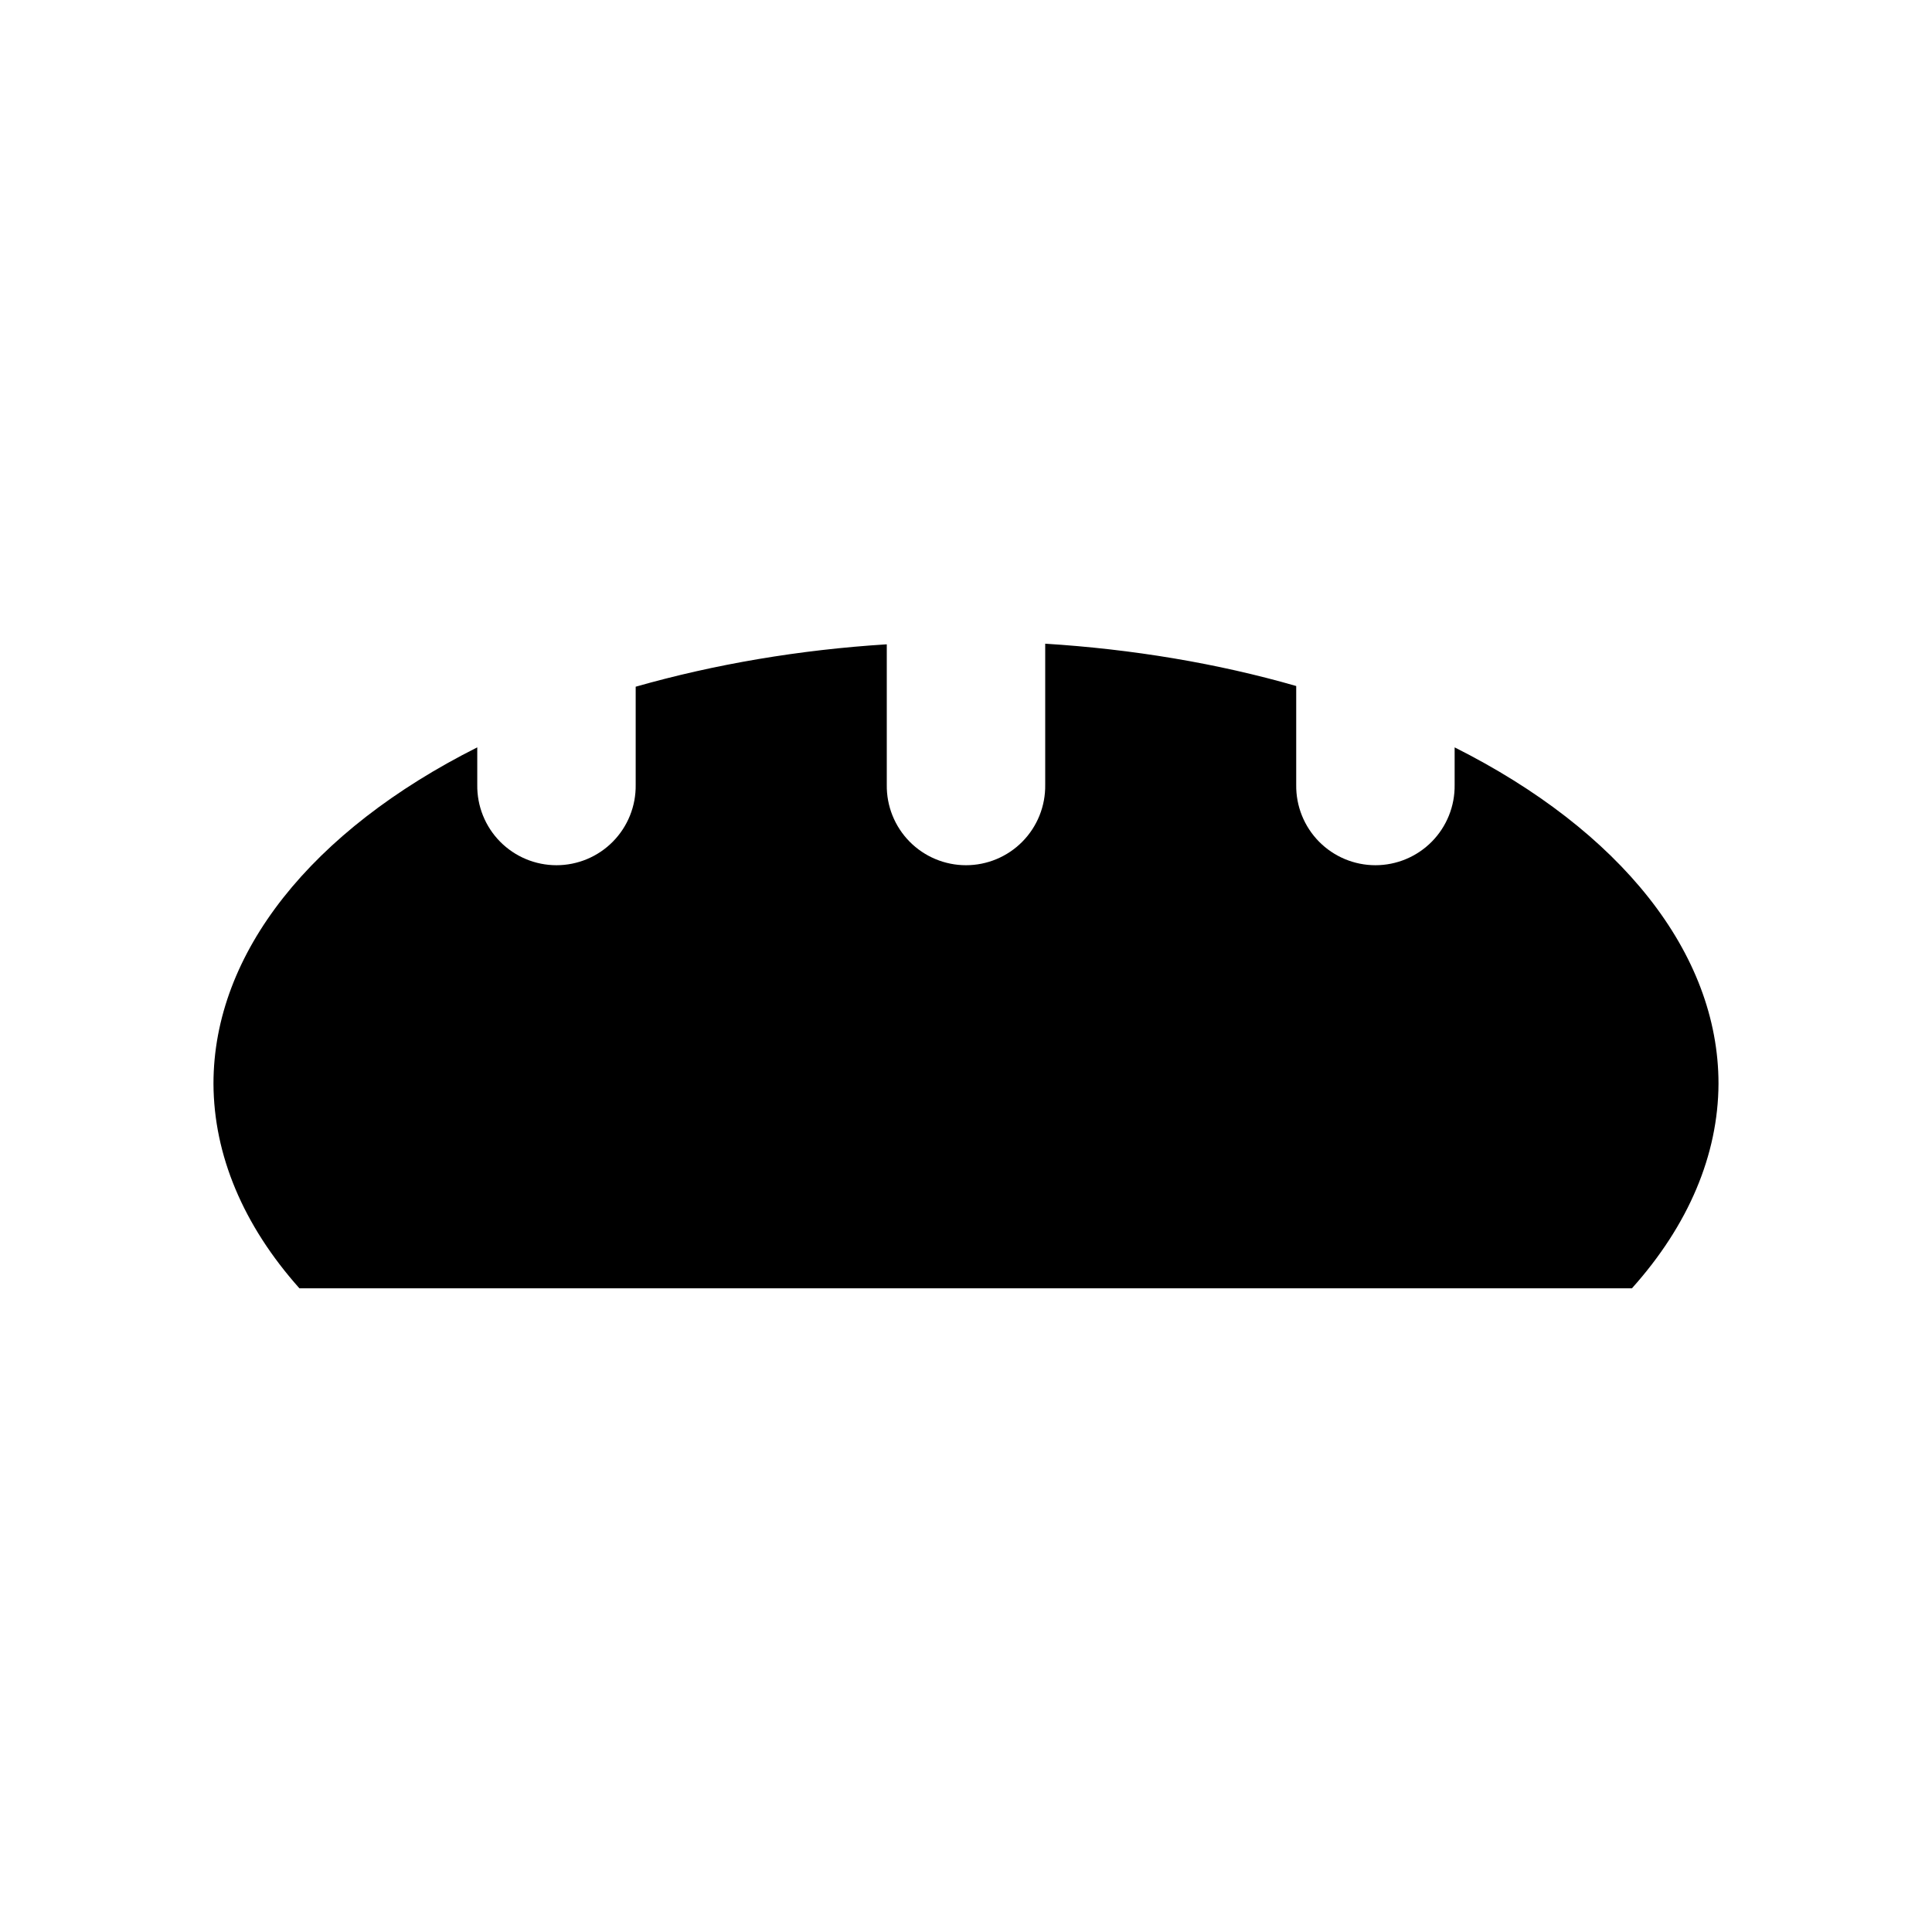 <?xml version="1.0" encoding="UTF-8"?>
<!-- Uploaded to: SVG Repo, www.svgrepo.com, Generator: SVG Repo Mixer Tools -->
<svg fill="#000000" width="800px" height="800px" version="1.1" viewBox="144 144 512 512" xmlns="http://www.w3.org/2000/svg">
 <path d="m420.99 314.59v37.414-0.004c0.078 5.621-2.098 11.035-6.043 15.039-3.945 4-9.328 6.254-14.949 6.254-5.617 0-11.004-2.254-14.949-6.254-3.945-4.004-6.121-9.418-6.043-15.039v-37.25c-23.141 1.449-45.609 5.269-66.543 11.234v26.016c0.078 5.621-2.098 11.035-6.043 15.039-3.945 4-9.328 6.254-14.949 6.254s-11.004-2.254-14.949-6.254c-3.945-4.004-6.121-9.418-6.043-15.039v-9.941c-43.867 22.051-69.906 54.465-69.906 89.133 0.074 18.852 7.844 37.48 22.777 54.223h353.13c15.008-16.742 22.863-35.371 22.941-54.223 0-34.66-26.031-67.086-69.926-89.133v9.941c0.078 5.621-2.098 11.035-6.043 15.039-3.945 4-9.332 6.254-14.949 6.254-5.621 0-11.004-2.254-14.949-6.254-3.945-4.004-6.121-9.418-6.043-15.039v-26.199c-20.906-6.023-43.438-9.773-66.523-11.215z"/>
</svg>